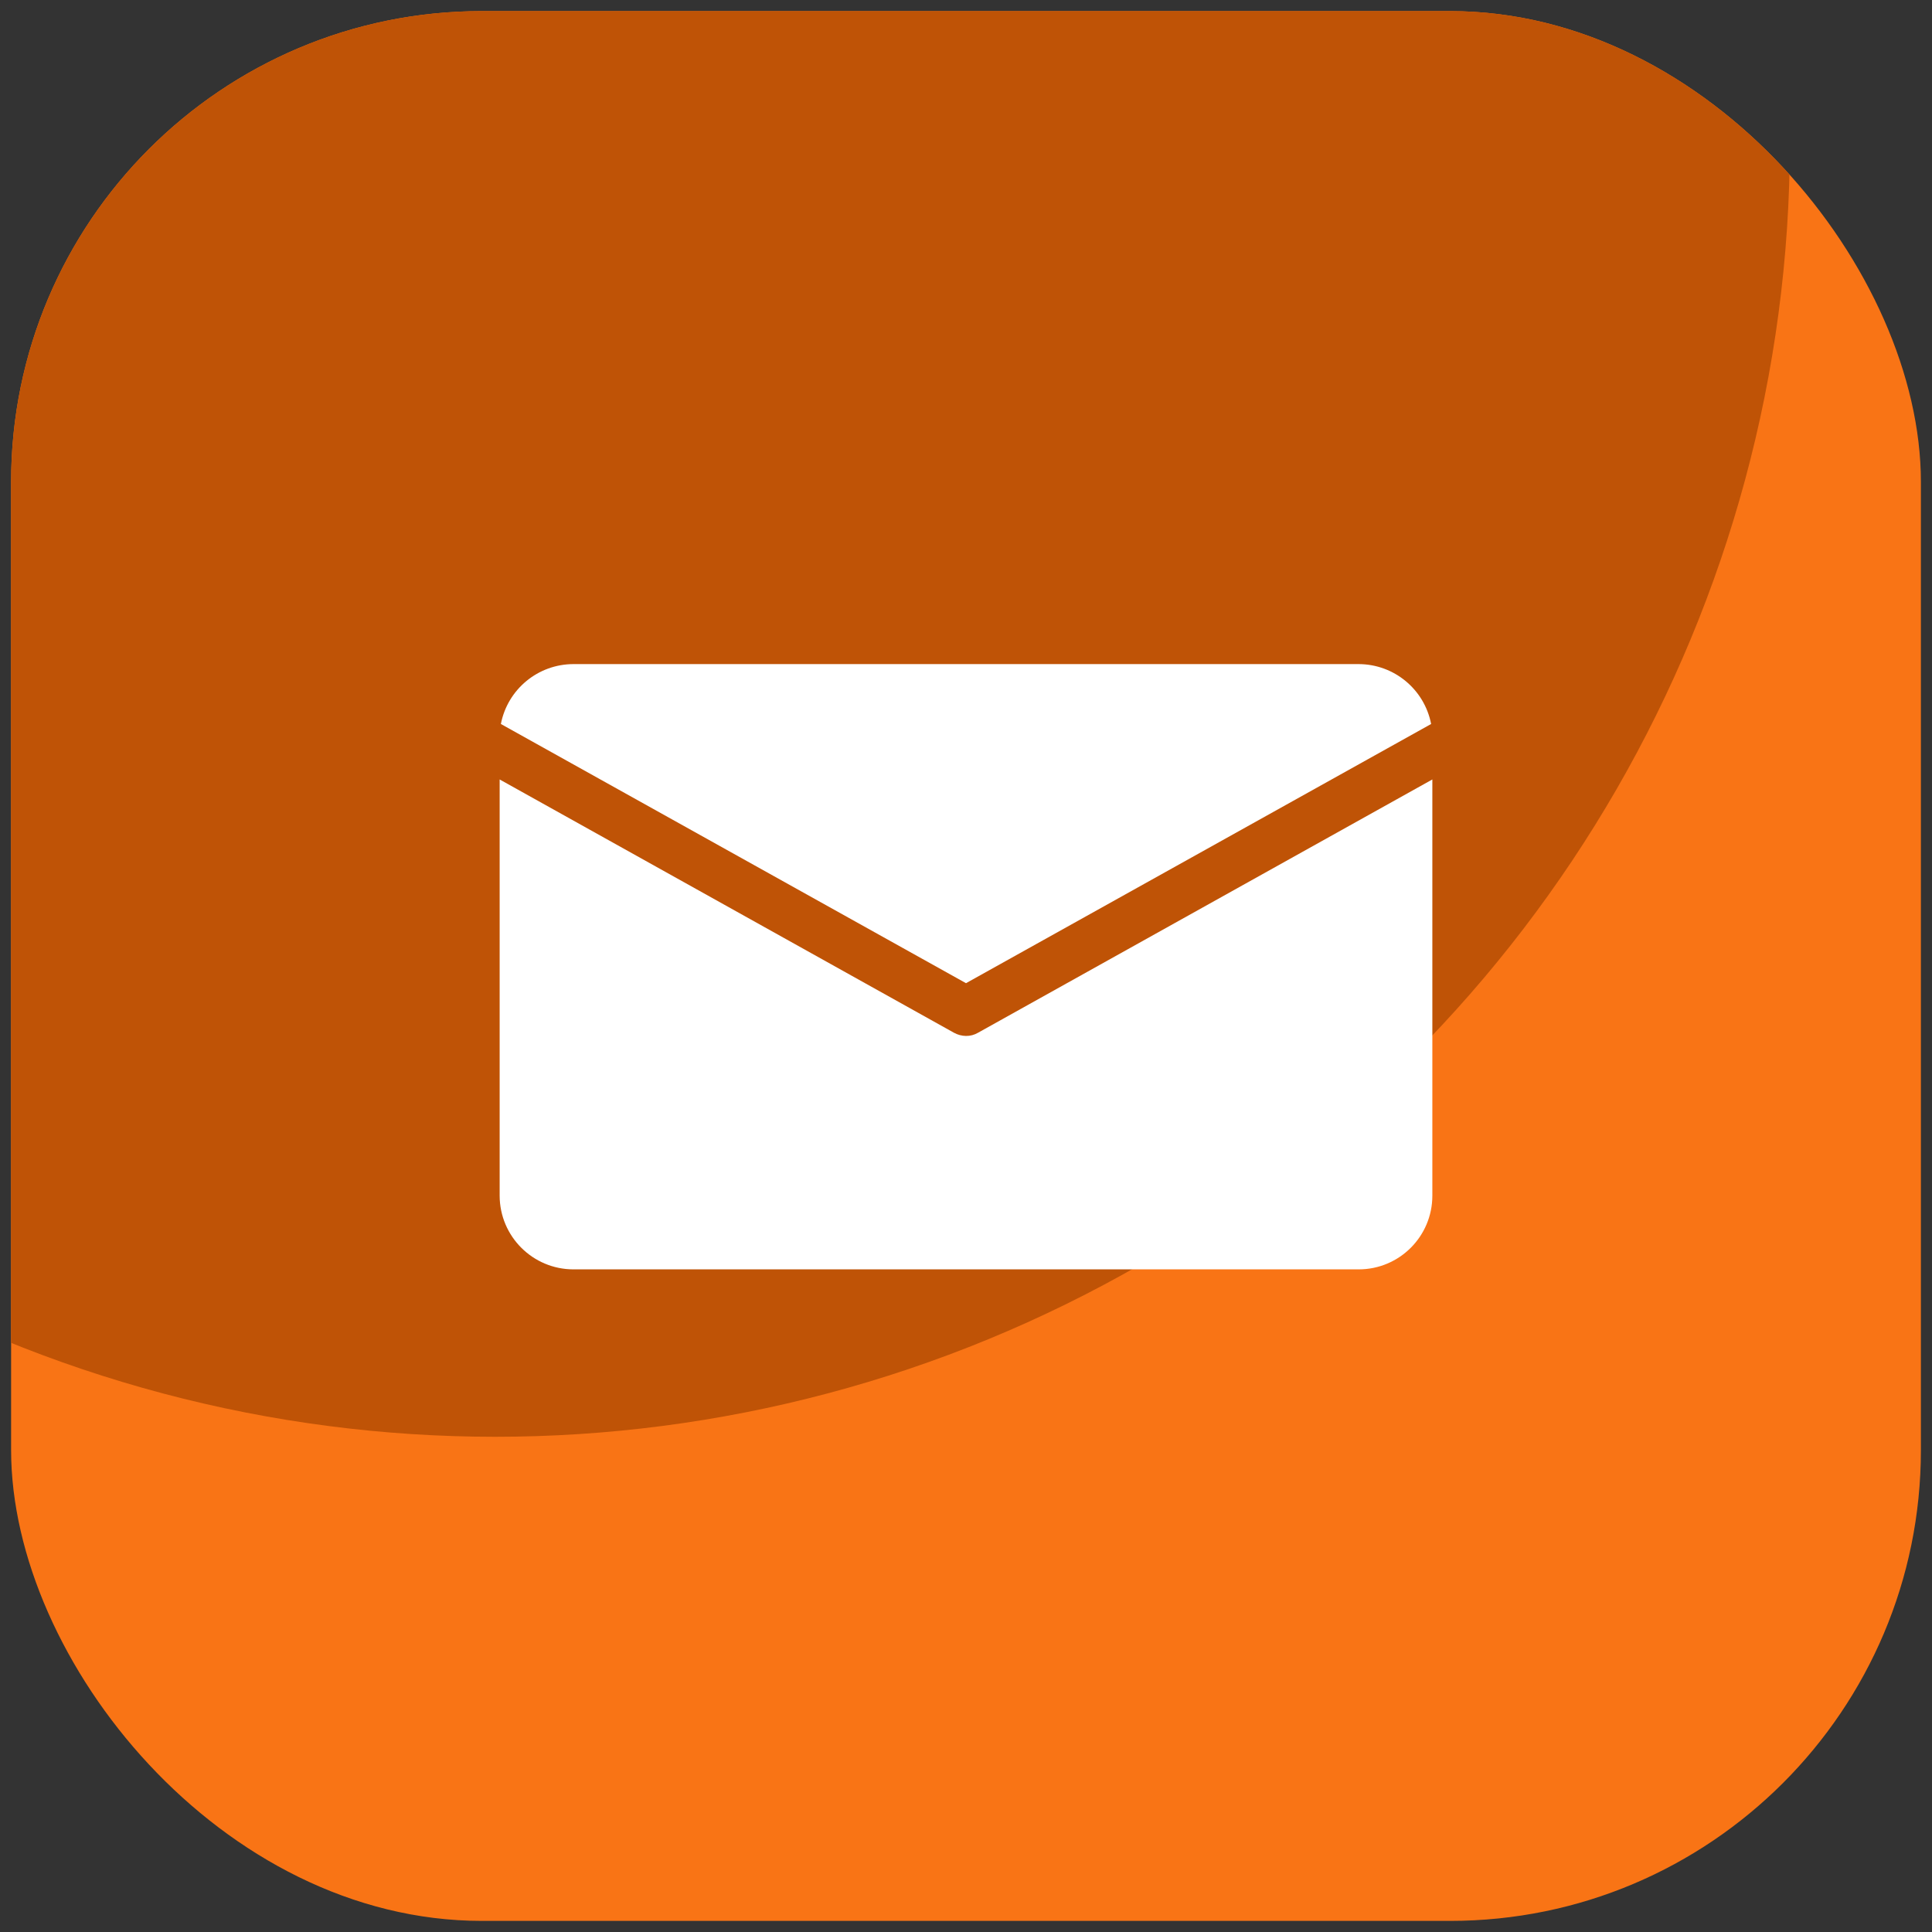 <svg xmlns="http://www.w3.org/2000/svg" width="87" height="87" viewBox="0 0 87 87" fill="none"><rect x="0" y="0" width="87" height="87" fill="#333333" stroke="none"/><g clip-path="url(#clip0_213_2044)"><rect x="0.5" y="0.5" width="86" height="86" rx="21.2" fill="#F97415"></rect><circle cx="22.3" cy="6.4" r="58.3" fill="#BF5306"></circle><g clip-path="url(#clip1_213_2044)"><path d="M25.816 29.905H61.184C62.776 29.91 64.142 31.04 64.445 32.602L43.5 44.274L22.555 32.602C22.858 31.04 24.224 29.91 25.816 29.905ZM61.184 57.161H25.816C23.987 57.156 22.505 55.674 22.5 53.845V35.1L42.959 46.506C43.124 46.597 43.31 46.647 43.5 46.65C43.69 46.652 43.877 46.602 44.041 46.506L64.5 35.1V53.845C64.499 55.676 63.015 57.16 61.184 57.161Z" fill="white"></path></g></g><defs><clipPath id="clip0_213_2044"><rect x="0.5" y="0.5" width="86" height="86" rx="21.2" fill="white"></rect></clipPath><clipPath id="clip1_213_2044"><rect width="42" height="42" fill="white" transform="translate(22.5 22.5)"></rect></clipPath></defs></svg>